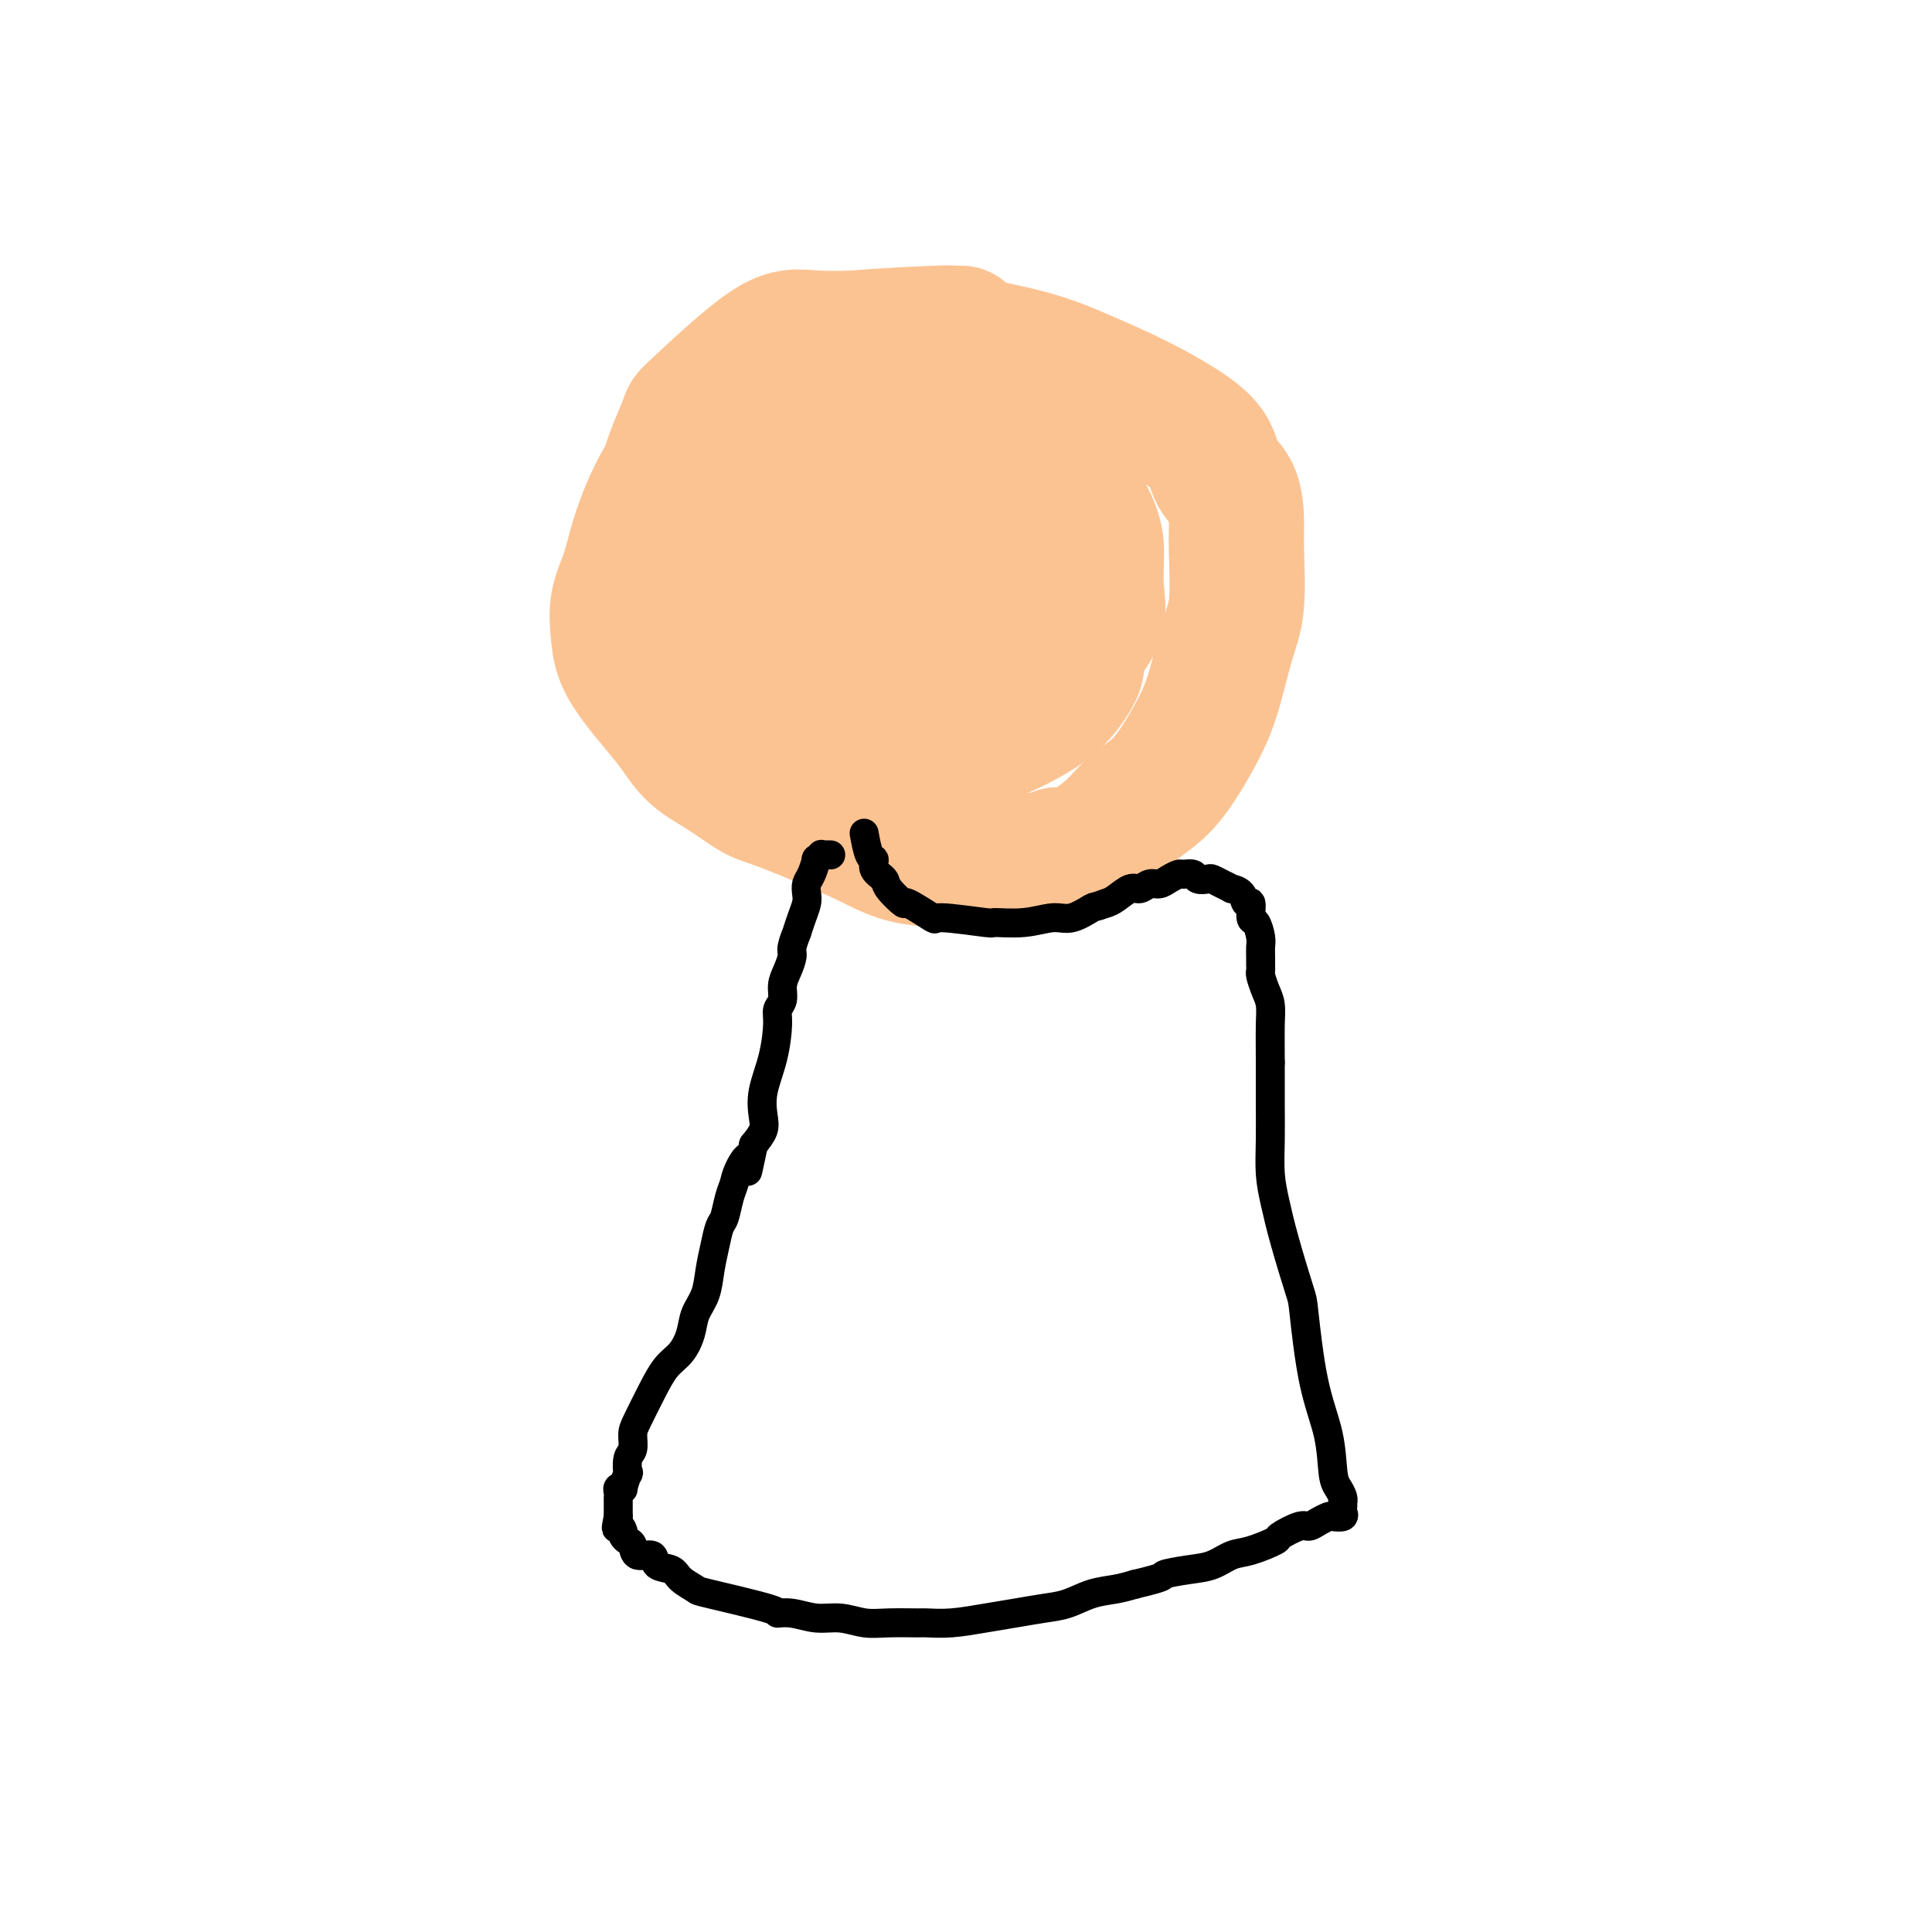<svg viewBox='0 0 400 400' version='1.1' xmlns='http://www.w3.org/2000/svg' xmlns:xlink='http://www.w3.org/1999/xlink'><g fill='none' stroke='#FCC392' stroke-width='28' stroke-linecap='round' stroke-linejoin='round'><path d='M199,69c-1.500,0.021 -3.000,0.041 -3,0c-0.000,-0.041 1.500,-0.144 -2,0c-3.500,0.144 -12.000,0.533 -17,1c-5.000,0.467 -6.500,1.010 -10,3c-3.500,1.990 -8.999,5.425 -12,7c-3.001,1.575 -3.504,1.290 -5,3c-1.496,1.710 -3.986,5.415 -6,8c-2.014,2.585 -3.552,4.052 -5,6c-1.448,1.948 -2.805,4.379 -4,7c-1.195,2.621 -2.228,5.431 -3,8c-0.772,2.569 -1.285,4.896 -2,7c-0.715,2.104 -1.634,3.987 -2,6c-0.366,2.013 -0.181,4.158 0,6c0.181,1.842 0.356,3.381 1,5c0.644,1.619 1.755,3.317 3,5c1.245,1.683 2.623,3.351 4,5c1.377,1.649 2.754,3.280 4,5c1.246,1.720 2.360,3.530 4,5c1.640,1.470 3.805,2.598 6,4c2.195,1.402 4.418,3.076 6,4c1.582,0.924 2.522,1.099 5,2c2.478,0.901 6.495,2.529 10,4c3.505,1.471 6.498,2.786 9,4c2.502,1.214 4.514,2.326 7,3c2.486,0.674 5.445,0.910 8,1c2.555,0.090 4.705,0.034 7,0c2.295,-0.034 4.733,-0.048 7,0c2.267,0.048 4.362,0.156 6,0c1.638,-0.156 2.819,-0.578 4,-1'/><path d='M219,177c6.067,-0.052 5.235,-0.181 6,-1c0.765,-0.819 3.128,-2.327 5,-4c1.872,-1.673 3.253,-3.510 5,-5c1.747,-1.490 3.859,-2.633 6,-5c2.141,-2.367 4.311,-5.960 6,-9c1.689,-3.040 2.898,-5.528 4,-9c1.102,-3.472 2.098,-7.927 3,-11c0.902,-3.073 1.709,-4.764 2,-8c0.291,-3.236 0.064,-8.017 0,-11c-0.064,-2.983 0.033,-4.170 0,-6c-0.033,-1.830 -0.198,-4.305 -1,-6c-0.802,-1.695 -2.241,-2.609 -3,-4c-0.759,-1.391 -0.838,-3.257 -2,-5c-1.162,-1.743 -3.408,-3.363 -6,-5c-2.592,-1.637 -5.532,-3.290 -9,-5c-3.468,-1.710 -7.466,-3.476 -11,-5c-3.534,-1.524 -6.606,-2.805 -11,-4c-4.394,-1.195 -10.110,-2.305 -15,-3c-4.890,-0.695 -8.952,-0.976 -14,-1c-5.048,-0.024 -11.080,0.208 -15,0c-3.920,-0.208 -5.727,-0.857 -10,2c-4.273,2.857 -11.013,9.219 -14,12c-2.987,2.781 -2.220,1.981 -3,4c-0.780,2.019 -3.106,6.859 -4,11c-0.894,4.141 -0.356,7.585 0,11c0.356,3.415 0.528,6.802 1,10c0.472,3.198 1.242,6.207 2,9c0.758,2.793 1.502,5.369 3,8c1.498,2.631 3.749,5.315 6,8'/><path d='M150,145c2.766,3.610 5.182,4.634 8,6c2.818,1.366 6.040,3.072 10,4c3.960,0.928 8.658,1.077 12,1c3.342,-0.077 5.327,-0.381 8,-1c2.673,-0.619 6.033,-1.552 9,-2c2.967,-0.448 5.541,-0.412 8,-1c2.459,-0.588 4.803,-1.801 7,-3c2.197,-1.199 4.246,-2.384 6,-4c1.754,-1.616 3.212,-3.661 4,-5c0.788,-1.339 0.905,-1.970 1,-3c0.095,-1.030 0.169,-2.458 1,-4c0.831,-1.542 2.418,-3.198 3,-5c0.582,-1.802 0.157,-3.749 0,-6c-0.157,-2.251 -0.046,-4.807 0,-7c0.046,-2.193 0.028,-4.023 -2,-8c-2.028,-3.977 -6.066,-10.100 -8,-13c-1.934,-2.900 -1.765,-2.578 -4,-4c-2.235,-1.422 -6.874,-4.590 -11,-7c-4.126,-2.410 -7.739,-4.064 -13,-5c-5.261,-0.936 -12.171,-1.153 -17,-1c-4.829,0.153 -7.577,0.678 -11,2c-3.423,1.322 -7.521,3.443 -10,6c-2.479,2.557 -3.341,5.551 -4,9c-0.659,3.449 -1.116,7.351 -1,11c0.116,3.649 0.806,7.043 2,11c1.194,3.957 2.890,8.476 4,11c1.110,2.524 1.632,3.052 4,5c2.368,1.948 6.583,5.316 11,8c4.417,2.684 9.035,4.684 13,6c3.965,1.316 7.276,1.947 11,2c3.724,0.053 7.862,-0.474 12,-1'/><path d='M203,147c5.255,-0.311 6.893,-1.590 9,-3c2.107,-1.410 4.682,-2.952 6,-5c1.318,-2.048 1.378,-4.603 2,-7c0.622,-2.397 1.804,-4.637 2,-7c0.196,-2.363 -0.595,-4.850 -1,-7c-0.405,-2.150 -0.423,-3.965 -2,-8c-1.577,-4.035 -4.712,-10.291 -6,-13c-1.288,-2.709 -0.728,-1.872 -3,-3c-2.272,-1.128 -7.375,-4.221 -12,-6c-4.625,-1.779 -8.770,-2.246 -13,-2c-4.230,0.246 -8.545,1.203 -11,2c-2.455,0.797 -3.052,1.432 -5,3c-1.948,1.568 -5.248,4.069 -7,7c-1.752,2.931 -1.956,6.292 -1,13c0.956,6.708 3.070,16.763 6,22c2.930,5.237 6.675,5.658 10,7c3.325,1.342 6.231,3.606 9,5c2.769,1.394 5.402,1.917 9,2c3.598,0.083 8.159,-0.276 12,-1c3.841,-0.724 6.960,-1.815 9,-3c2.040,-1.185 3.002,-2.464 4,-4c0.998,-1.536 2.033,-3.327 3,-5c0.967,-1.673 1.865,-3.226 1,-6c-0.865,-2.774 -3.492,-6.770 -4,-9c-0.508,-2.230 1.105,-2.695 -3,-6c-4.105,-3.305 -13.926,-9.452 -22,-12c-8.074,-2.548 -14.401,-1.497 -18,-1c-3.599,0.497 -4.469,0.442 -6,1c-1.531,0.558 -3.723,1.731 -5,3c-1.277,1.269 -1.638,2.635 -2,4'/><path d='M164,108c-1.133,2.350 -0.464,4.725 0,7c0.464,2.275 0.723,4.451 3,7c2.277,2.549 6.572,5.473 10,8c3.428,2.527 5.988,4.659 9,6c3.012,1.341 6.476,1.890 10,2c3.524,0.110 7.110,-0.220 10,-1c2.890,-0.780 5.086,-2.009 7,-3c1.914,-0.991 3.548,-1.744 4,-3c0.452,-1.256 -0.277,-3.014 0,-4c0.277,-0.986 1.559,-1.198 1,-3c-0.559,-1.802 -2.959,-5.192 -5,-8c-2.041,-2.808 -3.724,-5.034 -7,-7c-3.276,-1.966 -8.144,-3.672 -11,-5c-2.856,-1.328 -3.699,-2.278 -5,-2c-1.301,0.278 -3.059,1.783 -4,3c-0.941,1.217 -1.064,2.146 -1,3c0.064,0.854 0.315,1.634 1,4c0.685,2.366 1.802,6.319 3,10c1.198,3.681 2.476,7.090 4,10c1.524,2.910 3.295,5.322 5,7c1.705,1.678 3.344,2.622 4,3c0.656,0.378 0.328,0.189 0,0'/></g>
<g fill='none' stroke='#000000' stroke-width='6' stroke-linecap='round' stroke-linejoin='round'><path d='M172,177c-0.301,-0.010 -0.602,-0.019 -1,0c-0.398,0.019 -0.894,0.067 -1,0c-0.106,-0.067 0.178,-0.251 0,0c-0.178,0.251 -0.818,0.935 -1,1c-0.182,0.065 0.096,-0.489 0,0c-0.096,0.489 -0.564,2.020 -1,3c-0.436,0.980 -0.839,1.409 -1,2c-0.161,0.591 -0.081,1.343 0,2c0.081,0.657 0.161,1.219 0,2c-0.161,0.781 -0.564,1.780 -1,3c-0.436,1.220 -0.904,2.662 -1,3c-0.096,0.338 0.180,-0.426 0,0c-0.180,0.426 -0.818,2.043 -1,3c-0.182,0.957 0.091,1.253 0,2c-0.091,0.747 -0.546,1.943 -1,3c-0.454,1.057 -0.908,1.974 -1,3c-0.092,1.026 0.178,2.160 0,3c-0.178,0.840 -0.805,1.387 -1,2c-0.195,0.613 0.040,1.294 0,3c-0.040,1.706 -0.356,4.438 -1,7c-0.644,2.562 -1.616,4.955 -2,7c-0.384,2.045 -0.180,3.743 0,5c0.180,1.257 0.337,2.073 0,3c-0.337,0.927 -1.169,1.963 -2,3'/><path d='M156,237c-1.974,9.261 -0.910,4.415 -1,3c-0.090,-1.415 -1.333,0.602 -2,2c-0.667,1.398 -0.756,2.175 -1,3c-0.244,0.825 -0.643,1.696 -1,3c-0.357,1.304 -0.672,3.041 -1,4c-0.328,0.959 -0.669,1.141 -1,2c-0.331,0.859 -0.651,2.396 -1,4c-0.349,1.604 -0.725,3.276 -1,5c-0.275,1.724 -0.447,3.499 -1,5c-0.553,1.501 -1.488,2.727 -2,4c-0.512,1.273 -0.603,2.592 -1,4c-0.397,1.408 -1.102,2.904 -2,4c-0.898,1.096 -1.991,1.792 -3,3c-1.009,1.208 -1.934,2.927 -3,5c-1.066,2.073 -2.272,4.501 -3,6c-0.728,1.499 -0.979,2.069 -1,3c-0.021,0.931 0.186,2.222 0,3c-0.186,0.778 -0.767,1.042 -1,2c-0.233,0.958 -0.119,2.610 0,3c0.119,0.390 0.242,-0.481 0,0c-0.242,0.481 -0.849,2.314 -1,3c-0.151,0.686 0.156,0.227 0,0c-0.156,-0.227 -0.774,-0.220 -1,0c-0.226,0.220 -0.061,0.654 0,1c0.061,0.346 0.016,0.604 0,1c-0.016,0.396 -0.004,0.931 0,1c0.004,0.069 0.001,-0.328 0,0c-0.001,0.328 -0.000,1.379 0,2c0.000,0.621 0.000,0.810 0,1'/><path d='M128,314c-0.683,3.499 -0.390,2.246 0,2c0.390,-0.246 0.876,0.517 1,1c0.124,0.483 -0.113,0.688 0,1c0.113,0.312 0.578,0.732 1,1c0.422,0.268 0.803,0.386 1,1c0.197,0.614 0.211,1.725 1,2c0.789,0.275 2.352,-0.287 3,0c0.648,0.287 0.380,1.423 1,2c0.620,0.577 2.129,0.596 3,1c0.871,0.404 1.103,1.195 2,2c0.897,0.805 2.458,1.626 3,2c0.542,0.374 0.065,0.300 3,1c2.935,0.700 9.281,2.172 12,3c2.719,0.828 1.812,1.010 2,1c0.188,-0.010 1.471,-0.213 3,0c1.529,0.213 3.303,0.842 5,1c1.697,0.158 3.317,-0.154 5,0c1.683,0.154 3.431,0.774 5,1c1.569,0.226 2.960,0.058 5,0c2.040,-0.058 4.728,-0.004 6,0c1.272,0.004 1.126,-0.041 2,0c0.874,0.041 2.767,0.167 5,0c2.233,-0.167 4.805,-0.626 7,-1c2.195,-0.374 4.011,-0.664 6,-1c1.989,-0.336 4.149,-0.720 6,-1c1.851,-0.280 3.393,-0.456 5,-1c1.607,-0.544 3.279,-1.454 5,-2c1.721,-0.546 3.492,-0.727 5,-1c1.508,-0.273 2.754,-0.636 4,-1'/><path d='M235,328c7.001,-1.638 5.504,-1.733 6,-2c0.496,-0.267 2.985,-0.706 5,-1c2.015,-0.294 3.556,-0.445 5,-1c1.444,-0.555 2.793,-1.516 4,-2c1.207,-0.484 2.273,-0.493 4,-1c1.727,-0.507 4.115,-1.512 5,-2c0.885,-0.488 0.269,-0.460 1,-1c0.731,-0.540 2.811,-1.647 4,-2c1.189,-0.353 1.489,0.050 2,0c0.511,-0.050 1.233,-0.552 2,-1c0.767,-0.448 1.579,-0.841 2,-1c0.421,-0.159 0.453,-0.085 1,0c0.547,0.085 1.611,0.181 2,0c0.389,-0.181 0.105,-0.639 0,-1c-0.105,-0.361 -0.031,-0.625 0,-1c0.031,-0.375 0.019,-0.862 0,-1c-0.019,-0.138 -0.045,0.074 0,0c0.045,-0.074 0.160,-0.433 0,-1c-0.160,-0.567 -0.596,-1.343 -1,-2c-0.404,-0.657 -0.775,-1.194 -1,-3c-0.225,-1.806 -0.305,-4.879 -1,-8c-0.695,-3.121 -2.007,-6.290 -3,-11c-0.993,-4.710 -1.667,-10.960 -2,-14c-0.333,-3.040 -0.324,-2.869 -1,-5c-0.676,-2.131 -2.038,-6.564 -3,-10c-0.962,-3.436 -1.526,-5.876 -2,-8c-0.474,-2.124 -0.859,-3.931 -1,-6c-0.141,-2.069 -0.038,-4.400 0,-7c0.038,-2.600 0.010,-5.469 0,-7c-0.010,-1.531 -0.003,-1.723 0,-3c0.003,-1.277 0.001,-3.638 0,-6'/><path d='M263,220c-0.012,-5.164 -0.042,-6.574 0,-8c0.042,-1.426 0.155,-2.868 0,-4c-0.155,-1.132 -0.577,-1.955 -1,-3c-0.423,-1.045 -0.846,-2.311 -1,-3c-0.154,-0.689 -0.041,-0.802 0,-1c0.041,-0.198 0.008,-0.481 0,-1c-0.008,-0.519 0.008,-1.274 0,-2c-0.008,-0.726 -0.040,-1.422 0,-2c0.040,-0.578 0.151,-1.039 0,-2c-0.151,-0.961 -0.564,-2.422 -1,-3c-0.436,-0.578 -0.895,-0.274 -1,-1c-0.105,-0.726 0.145,-2.481 0,-3c-0.145,-0.519 -0.686,0.198 -1,0c-0.314,-0.198 -0.403,-1.311 -1,-2c-0.597,-0.689 -1.703,-0.956 -2,-1c-0.297,-0.044 0.215,0.133 0,0c-0.215,-0.133 -1.156,-0.575 -2,-1c-0.844,-0.425 -1.592,-0.832 -2,-1c-0.408,-0.168 -0.476,-0.098 -1,0c-0.524,0.098 -1.505,0.225 -2,0c-0.495,-0.225 -0.503,-0.802 -1,-1c-0.497,-0.198 -1.484,-0.016 -2,0c-0.516,0.016 -0.561,-0.135 -1,0c-0.439,0.135 -1.271,0.556 -2,1c-0.729,0.444 -1.354,0.910 -2,1c-0.646,0.090 -1.314,-0.197 -2,0c-0.686,0.197 -1.390,0.878 -2,1c-0.610,0.122 -1.126,-0.313 -2,0c-0.874,0.313 -2.107,1.375 -3,2c-0.893,0.625 -1.447,0.812 -2,1'/><path d='M229,187c-2.803,1.029 -2.311,0.601 -3,1c-0.689,0.399 -2.558,1.625 -4,2c-1.442,0.375 -2.458,-0.100 -4,0c-1.542,0.100 -3.609,0.776 -6,1c-2.391,0.224 -5.104,-0.005 -6,0c-0.896,0.005 0.026,0.242 -2,0c-2.026,-0.242 -6.998,-0.964 -9,-1c-2.002,-0.036 -1.032,0.615 -2,0c-0.968,-0.615 -3.875,-2.496 -5,-3c-1.125,-0.504 -0.469,0.369 -1,0c-0.531,-0.369 -2.250,-1.979 -3,-3c-0.750,-1.021 -0.530,-1.451 -1,-2c-0.470,-0.549 -1.629,-1.216 -2,-2c-0.371,-0.784 0.045,-1.684 0,-2c-0.045,-0.316 -0.551,-0.047 -1,-1c-0.449,-0.953 -0.843,-3.130 -1,-4c-0.157,-0.870 -0.079,-0.435 0,0'/></g>
</svg>